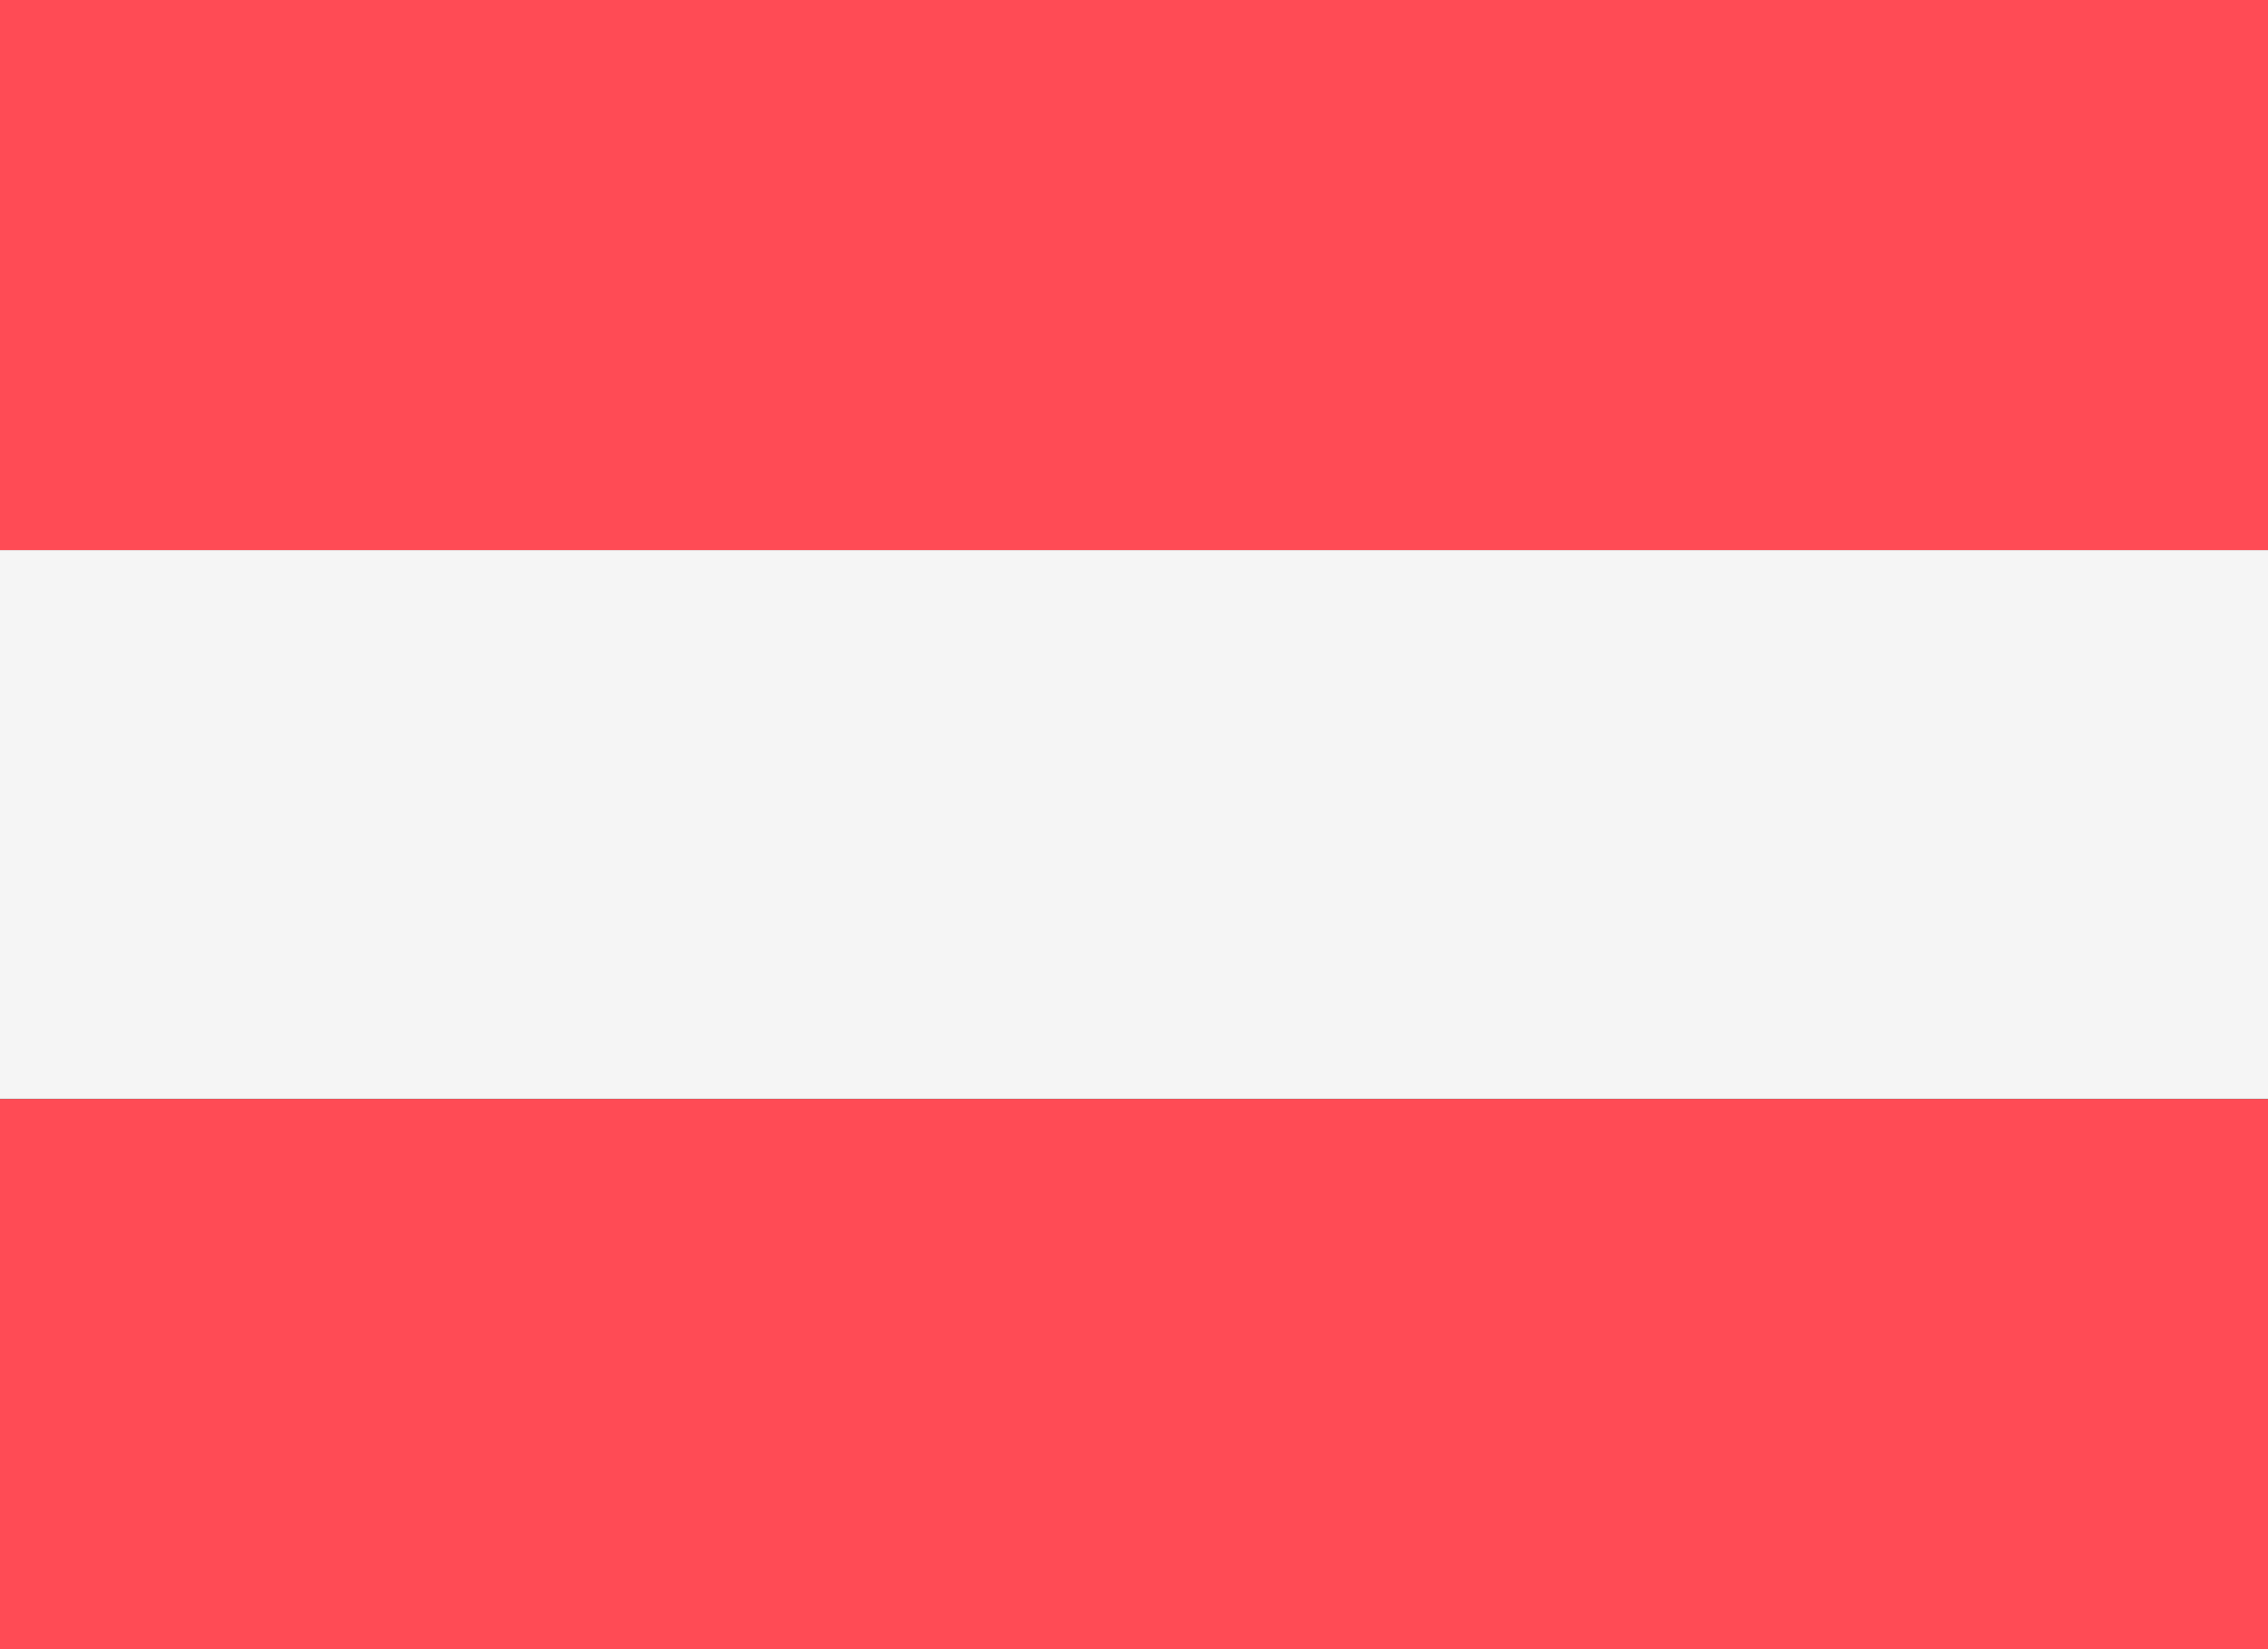 <svg xmlns="http://www.w3.org/2000/svg" width="44" height="32" fill="none"><rect width="100%" height="100%" fill="#333333" stroke="none"/><path fill="#F5F5F5" d="M44 10.667H0v10.662h44V10.667Z"/><path fill="#FF4B55" d="M0 0h44v10.667H0zM0 21.333h44V32H0z"/></svg>